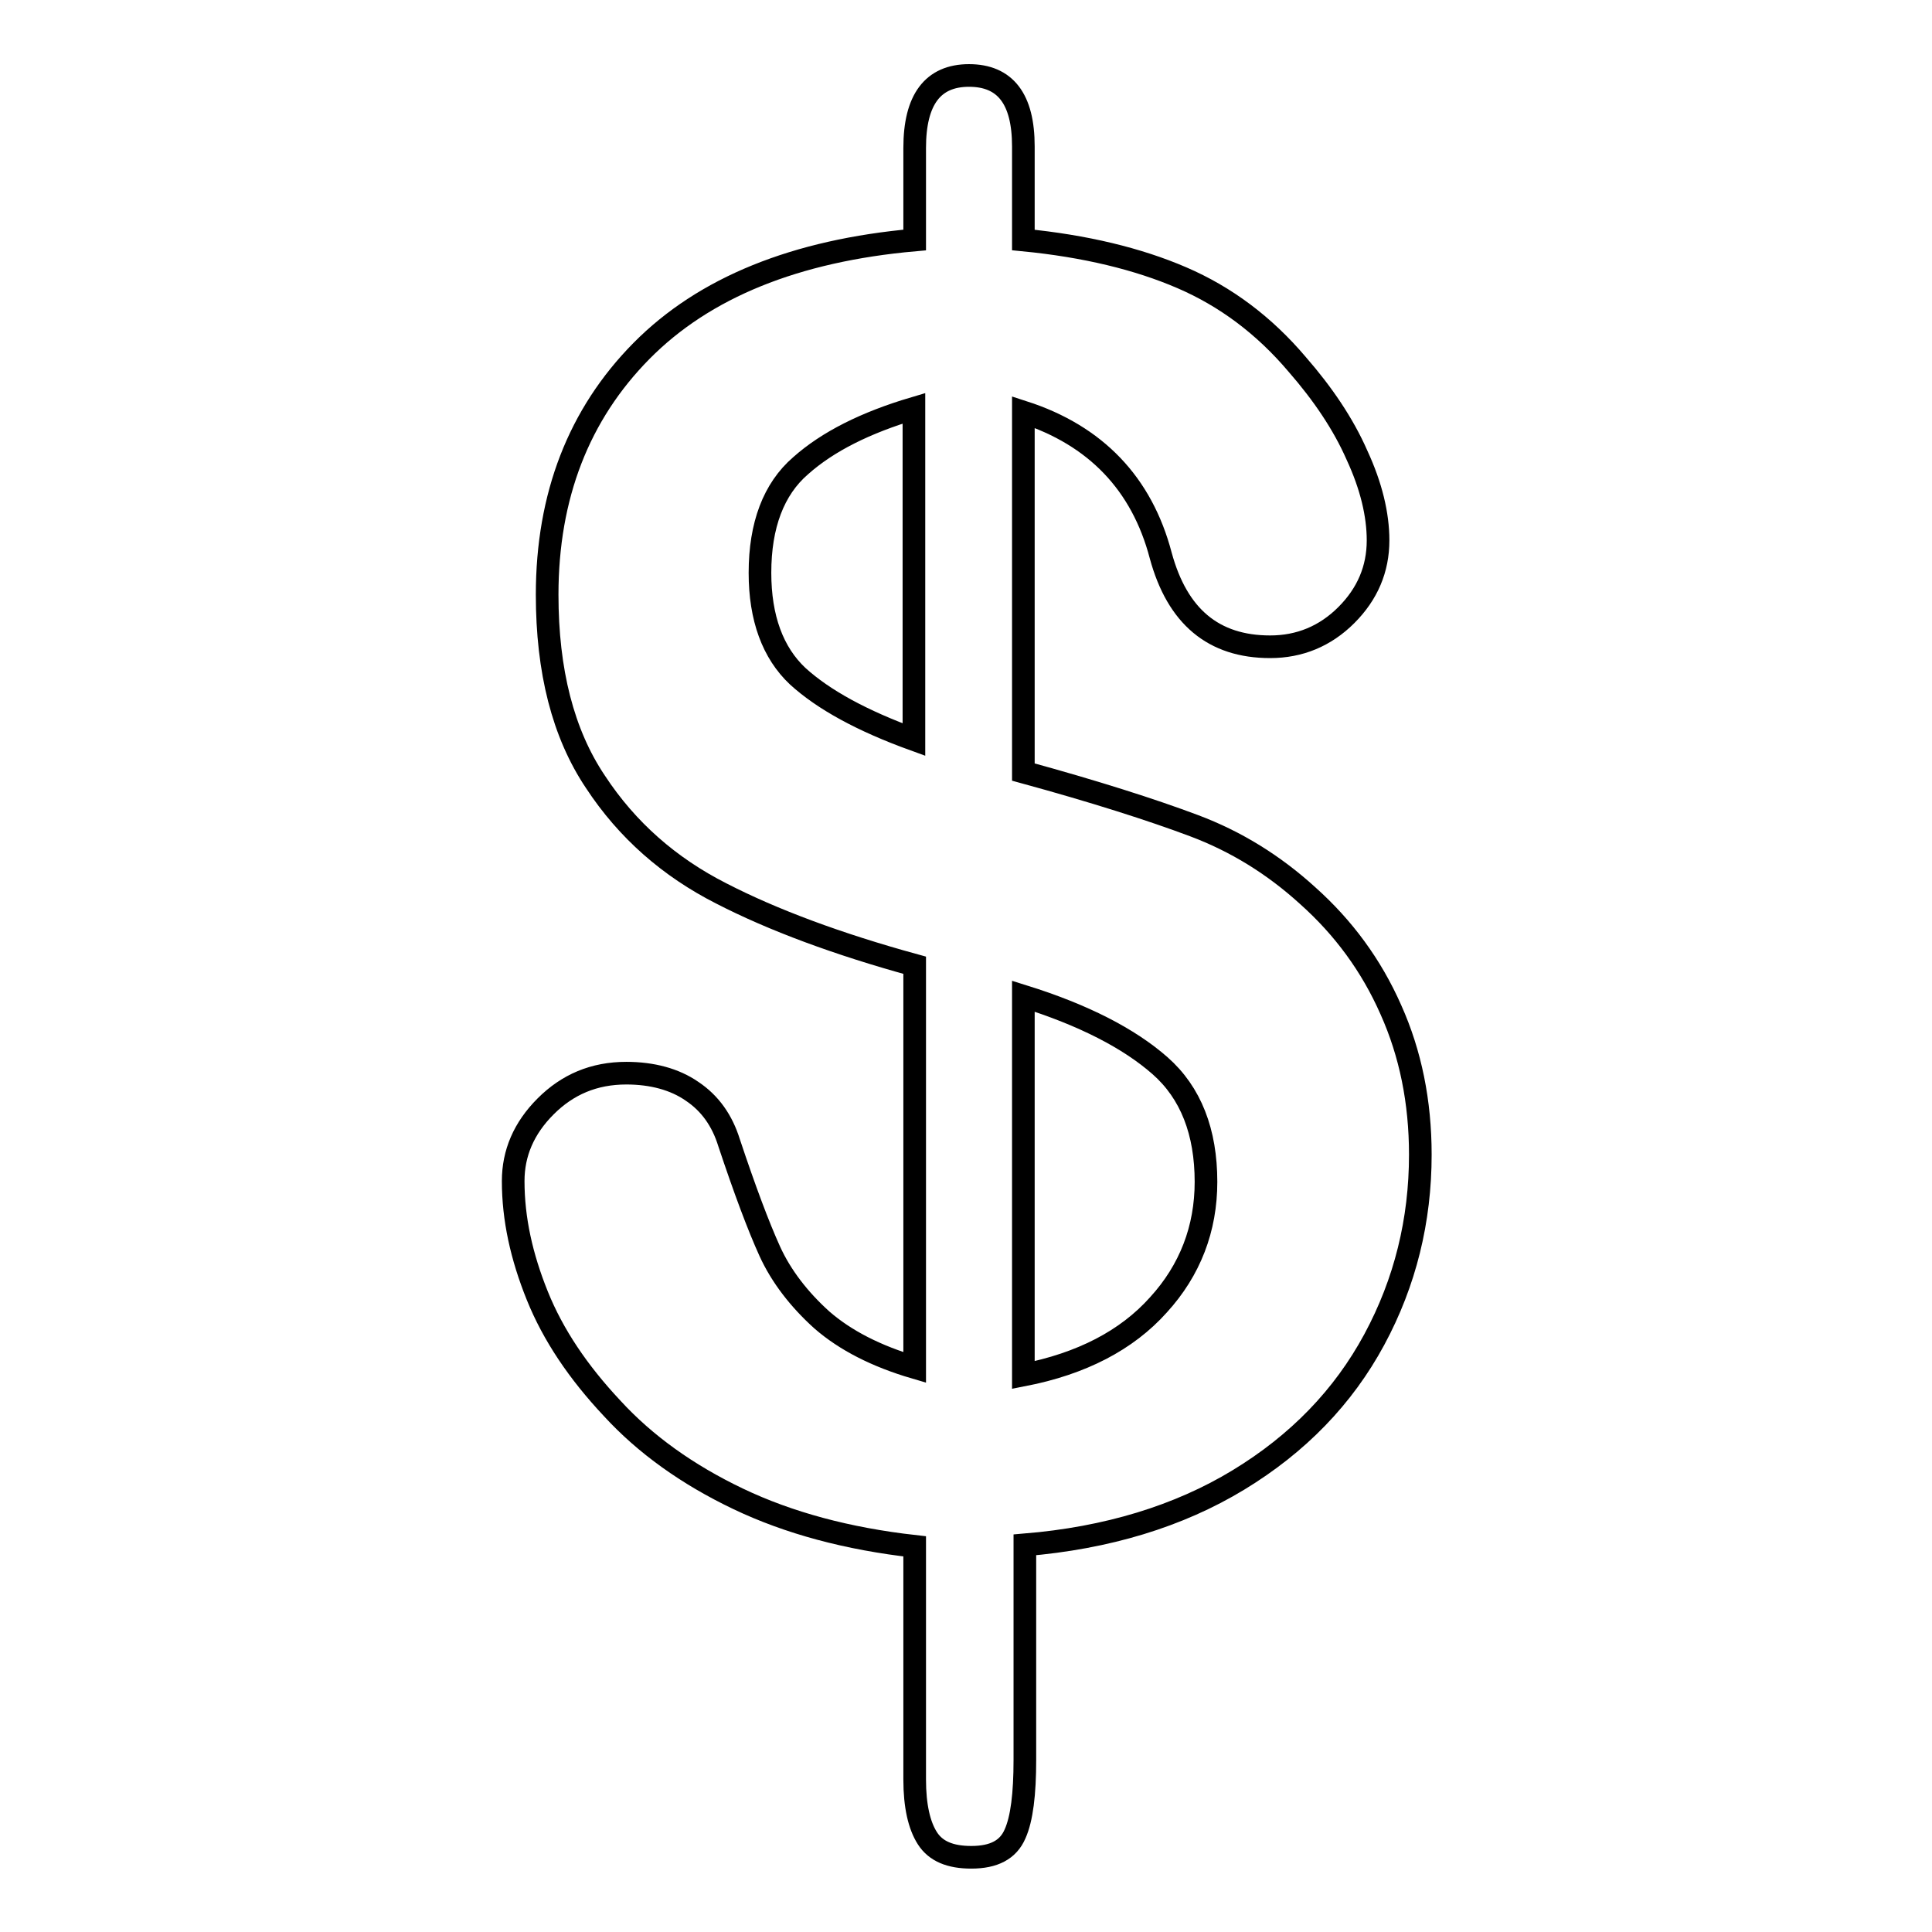 <?xml version="1.0" encoding="utf-8"?>
<!-- Svg Vector Icons : http://www.onlinewebfonts.com/icon -->
<!DOCTYPE svg PUBLIC "-//W3C//DTD SVG 1.1//EN" "http://www.w3.org/Graphics/SVG/1.1/DTD/svg11.dtd">
<svg version="1.1" xmlns="http://www.w3.org/2000/svg" xmlns:xlink="http://www.w3.org/1999/xlink" x="0px" y="0px" viewBox="0 0 256 256" enable-background="new 0 0 256 256" xml:space="preserve">
<g><g><path stroke-width="3" fill-opacity="0" stroke="#000000"  d="M135.6,19.4v12.4c8.2,0.8,15.2,2.5,21,5c5.8,2.5,10.9,6.3,15.3,11.5c3.4,3.9,6.1,7.9,7.9,12c1.9,4.1,2.8,7.9,2.8,11.3c0,3.8-1.4,7.1-4.2,9.9c-2.8,2.8-6.2,4.2-10.1,4.2c-7.5,0-12.3-4-14.5-12.1c-2.5-9.5-8.6-15.9-18.2-19v47.7c9.5,2.6,17,5,22.6,7.1c5.6,2.1,10.6,5.2,15.1,9.3c4.7,4.2,8.4,9.2,11,15.1c2.6,5.8,3.9,12.2,3.9,19.2c0,8.7-2,16.9-6.1,24.5c-4.1,7.6-10.1,13.8-18,18.6c-7.9,4.8-17.4,7.7-28.3,8.6v28.5c0,4.5-0.4,7.8-1.3,9.8c-0.9,2.1-2.8,3.1-5.8,3.1c-2.8,0-4.7-0.8-5.8-2.5c-1.1-1.7-1.7-4.3-1.7-7.8v-30.9c-8.9-1-16.7-3.1-23.4-6.3c-6.7-3.2-12.3-7.2-16.7-12c-4.5-4.8-7.8-9.7-9.9-14.9c-2.1-5.2-3.2-10.2-3.2-15.2c0-3.7,1.4-7,4.3-9.9c2.9-2.9,6.4-4.4,10.7-4.4c3.4,0,6.4,0.8,8.7,2.4c2.4,1.6,4,3.9,4.9,6.8c2.1,6.3,3.9,11.1,5.4,14.4c1.5,3.3,3.9,6.4,6.9,9.1c3.1,2.7,7.2,4.8,12.3,6.3v-53.3c-10.2-2.8-18.8-6-25.6-9.5c-6.9-3.5-12.5-8.4-16.7-14.8c-4.3-6.4-6.4-14.7-6.4-24.8c0-13.1,4.2-23.9,12.5-32.3s20.4-13.3,36.2-14.7V19.6c0-6.4,2.4-9.6,7.2-9.6C133.2,10,135.6,13.1,135.6,19.4z M121.1,98V54.1c-6.4,1.9-11.4,4.4-15,7.6c-3.6,3.1-5.4,7.9-5.4,14.2c0,6,1.7,10.6,5,13.7C109.1,92.7,114.2,95.5,121.1,98z M135.6,132v50.2c7.7-1.5,13.7-4.6,17.9-9.3c4.2-4.6,6.3-10.1,6.3-16.3c0-6.6-2-11.8-6.1-15.4C149.6,137.6,143.6,134.5,135.6,132z"/></g></g>
</svg>